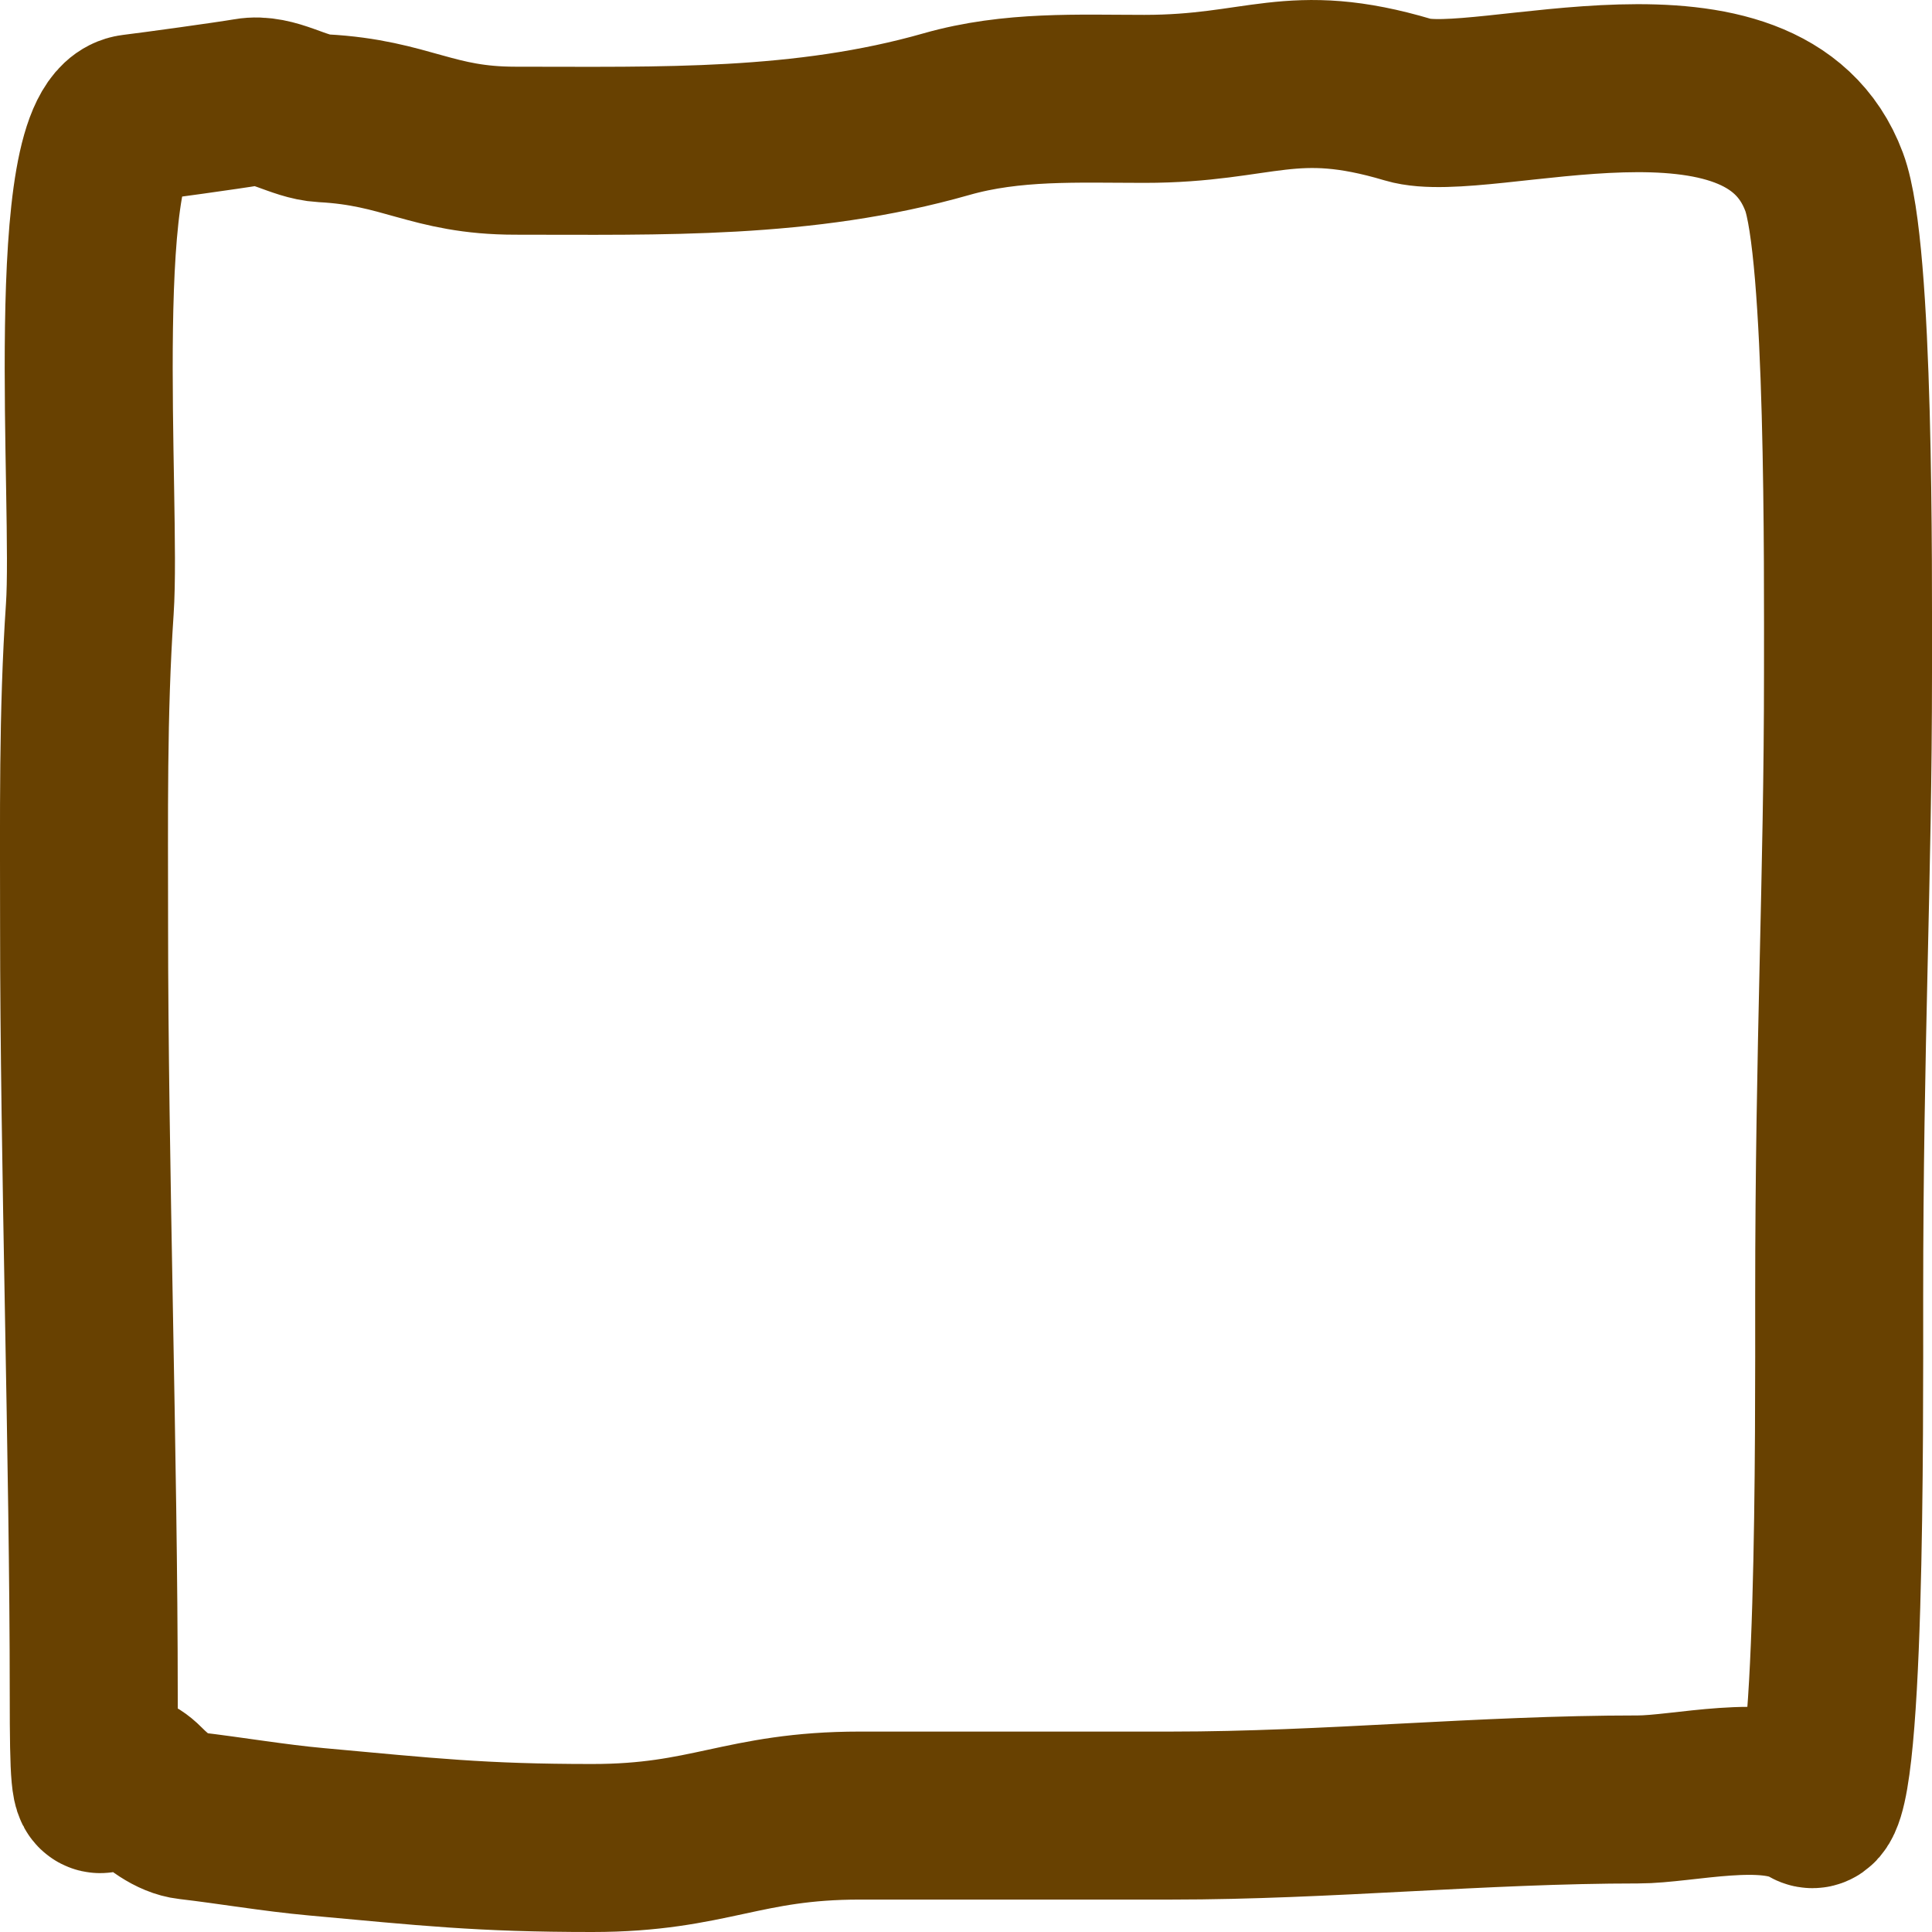 <?xml version="1.0" encoding="utf-8"?>
<svg xmlns="http://www.w3.org/2000/svg" fill="none" height="100%" overflow="visible" preserveAspectRatio="none" style="display: block;" viewBox="0 0 23 23" width="100%">
<path d="M1.694 21.272C1.187 20.76 1.116 22.205 1.116 20.174C1.116 17.406 1.001 13.821 1.001 11.01C1.001 9.714 0.985 8.496 1.069 7.25C1.154 6.003 0.785 1.506 1.588 1.408C1.844 1.377 2.713 1.257 2.954 1.216C3.257 1.163 3.547 1.392 3.849 1.408C4.843 1.461 5.14 1.794 6.135 1.794C7.865 1.794 9.567 1.844 11.267 1.359C12.049 1.136 12.835 1.177 13.623 1.177C15.019 1.177 15.368 0.772 16.765 1.188C17.643 1.45 20.998 0.239 21.716 2.166C22.022 2.985 22 6.749 22 8.011C22 10.455 21.895 12.413 21.895 15.445C21.895 16.978 21.916 21.687 21.553 21.471C21.035 21.162 20.036 21.422 19.5 21.422C17.641 21.422 15.801 21.614 13.944 21.614L10.238 21.614C8.839 21.614 8.447 22 7.051 22C5.717 22 5.086 21.927 3.766 21.807C3.259 21.761 2.754 21.673 2.25 21.614C2.065 21.593 1.868 21.448 1.694 21.272Z" id="Container" stroke="#684101" stroke-linecap="round" stroke-width="2"/>
</svg>